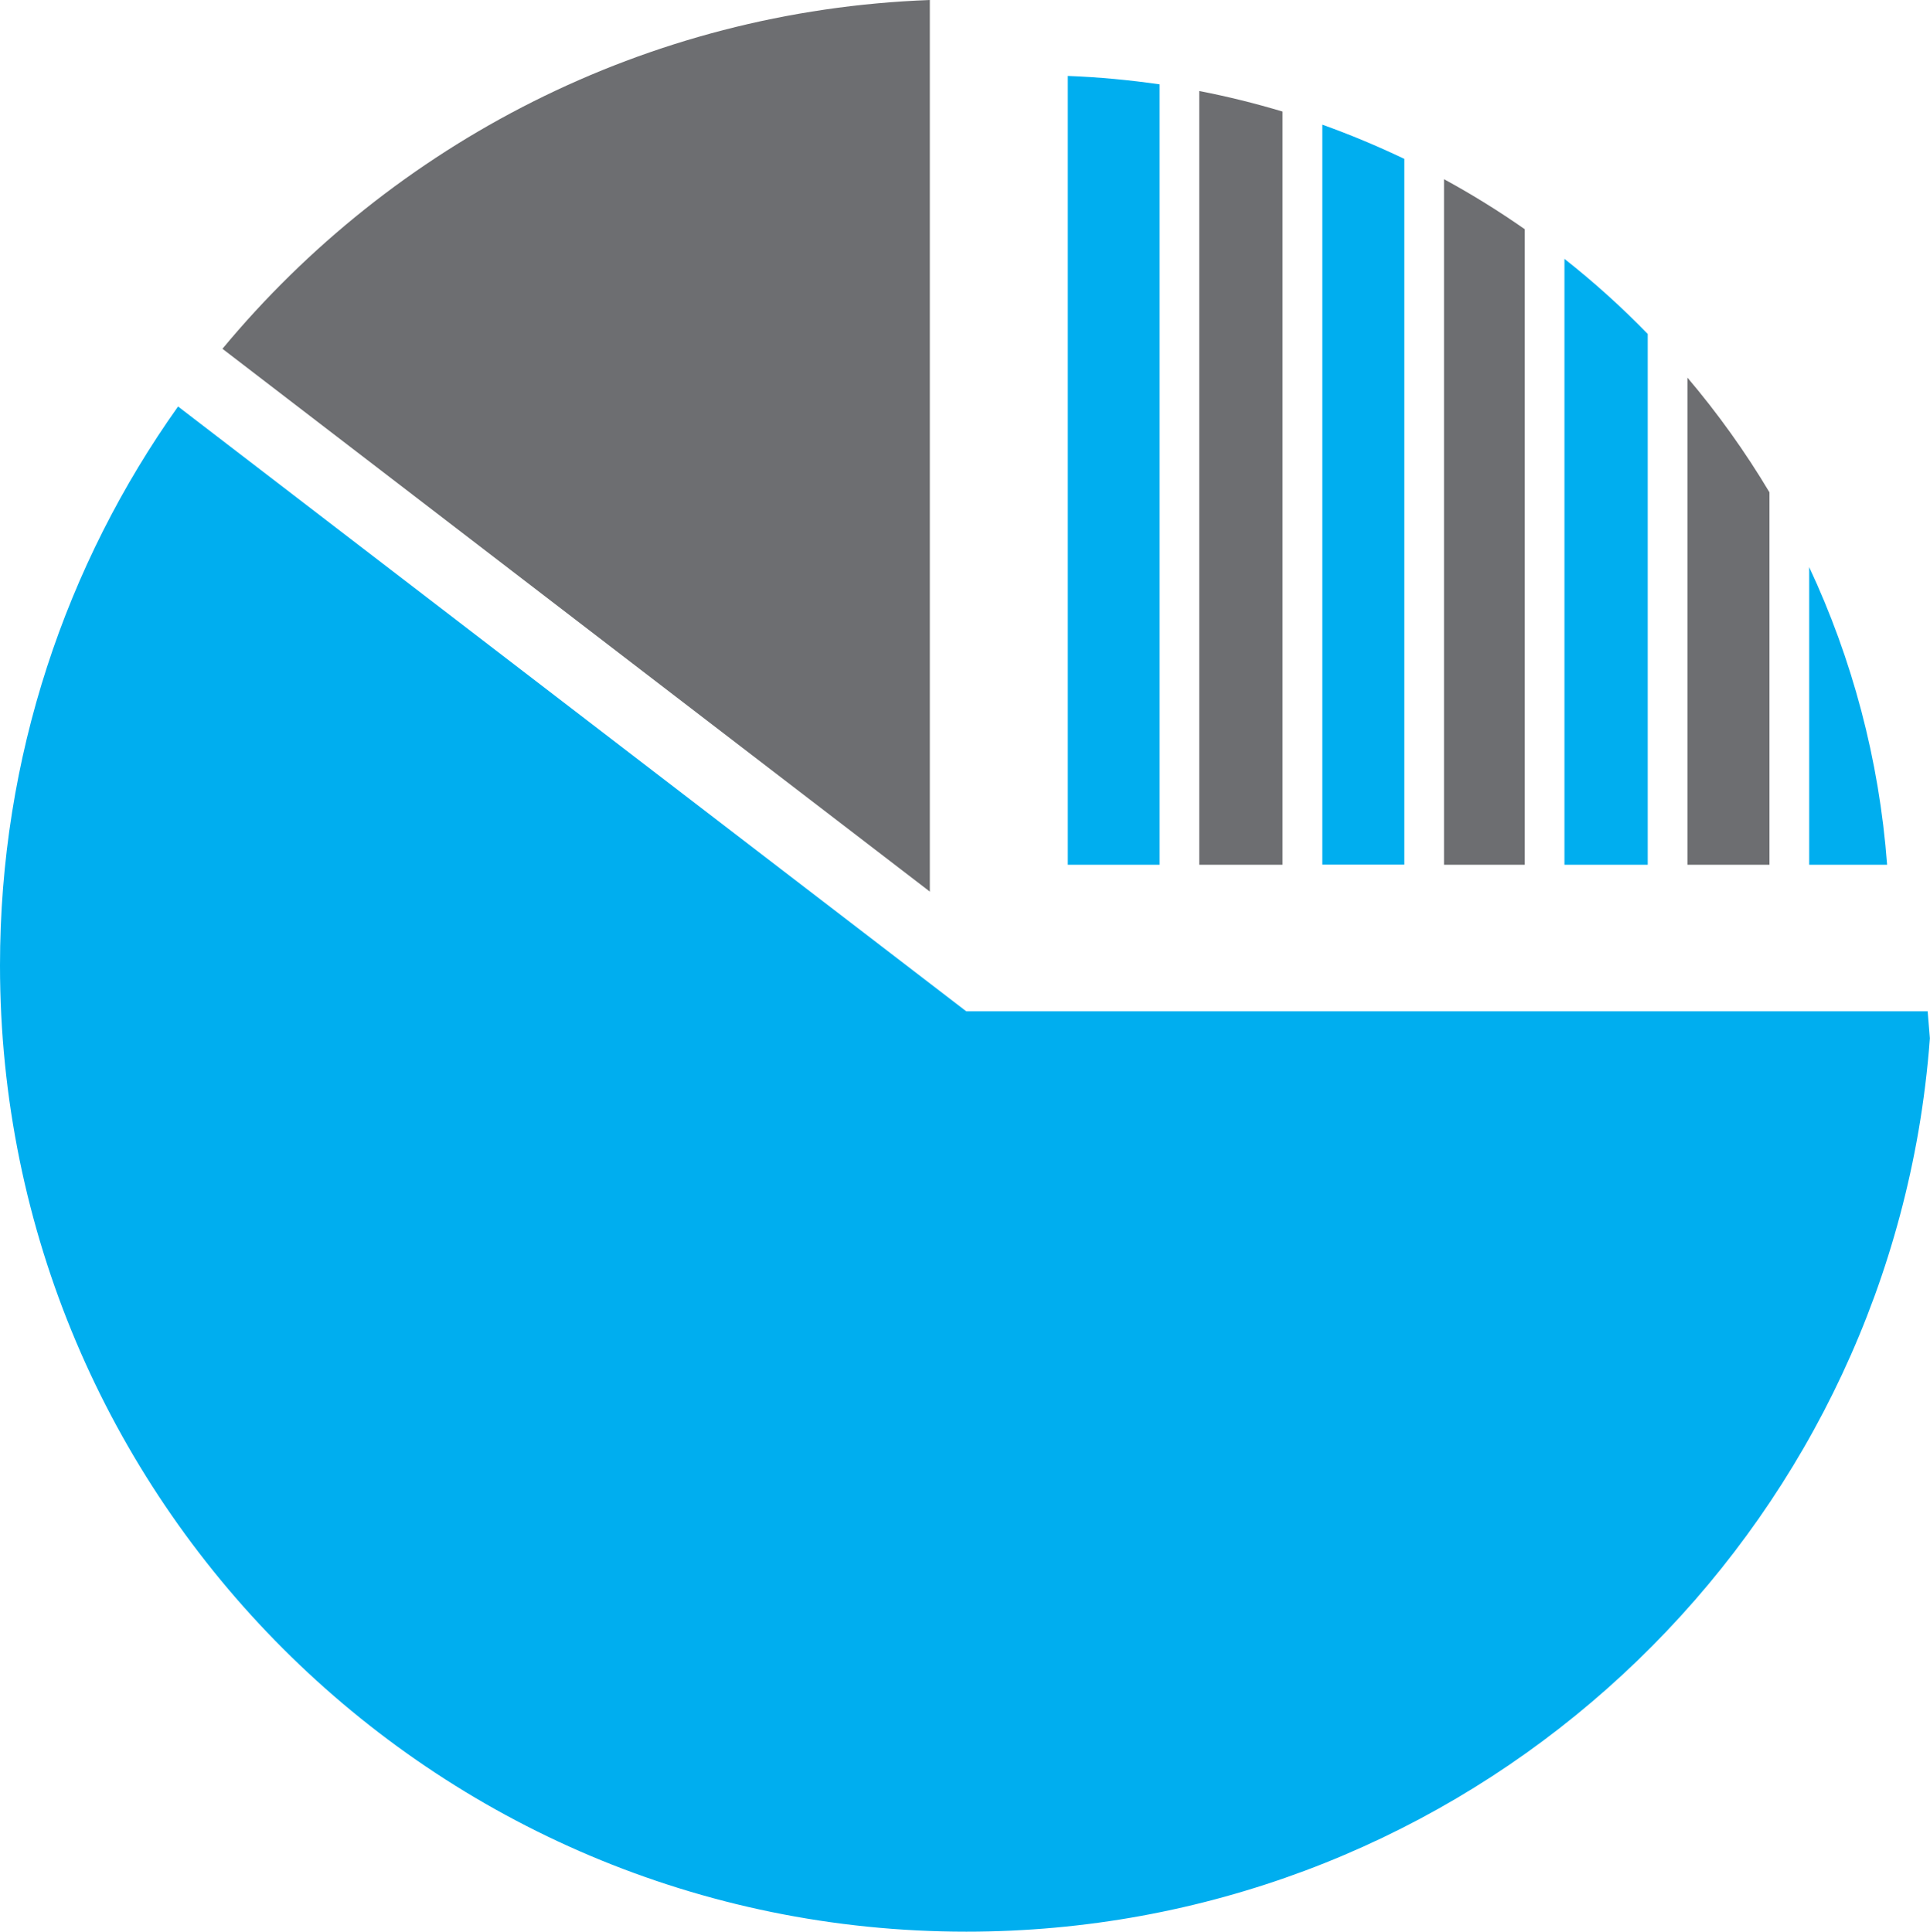 <?xml version="1.0" encoding="UTF-8"?><svg id="Layer_2" xmlns="http://www.w3.org/2000/svg" viewBox="0 0 165.2 165.37"><defs><style>.cls-1{fill:#00aeef;}.cls-2{fill:#6d6e71;}</style></defs><g id="business_icons"><g><path class="cls-2" d="M79.59,76.33V0C55.25,.9,33.59,12.32,19.04,29.86l60.55,46.47Z"/><path class="cls-1" d="M164.21,96.86c.45-2.62,.78-5.27,.98-7.97l-.19-2.31H82.71L15.24,34.8C5.64,48.31,0,64.82,0,82.65c0,45.68,37.03,82.72,82.71,82.72,40.84,0,74.76-29.59,81.5-68.51h0Z"/><g><path class="cls-2" d="M144.44,74.03h7.02v-31.88c-2.07-3.47-4.42-6.75-7.02-9.82v41.7Z"/><path class="cls-1" d="M154.86,48.55v25.48h6.67c-.68-9.05-3-17.64-6.67-25.48Z"/><path class="cls-1" d="M133.91,74.03h7.13V28.59c-2.23-2.3-4.62-4.45-7.13-6.43v51.87Z"/><path class="cls-2" d="M102.65,74.03h7.13V9.55c-2.33-.7-4.71-1.29-7.13-1.76V74.03Z"/><path class="cls-1" d="M120.2,13.6c-2.28-1.09-4.62-2.07-7.02-2.93v63.35h7.02V13.6Z"/><path class="cls-2" d="M130.51,19.62c-2.22-1.55-4.52-2.98-6.91-4.28v58.69h6.91V19.62Z"/><path class="cls-1" d="M99.26,7.22c-2.58-.37-5.2-.62-7.86-.72V74.03h7.86V7.22Z"/></g></g></g></svg>